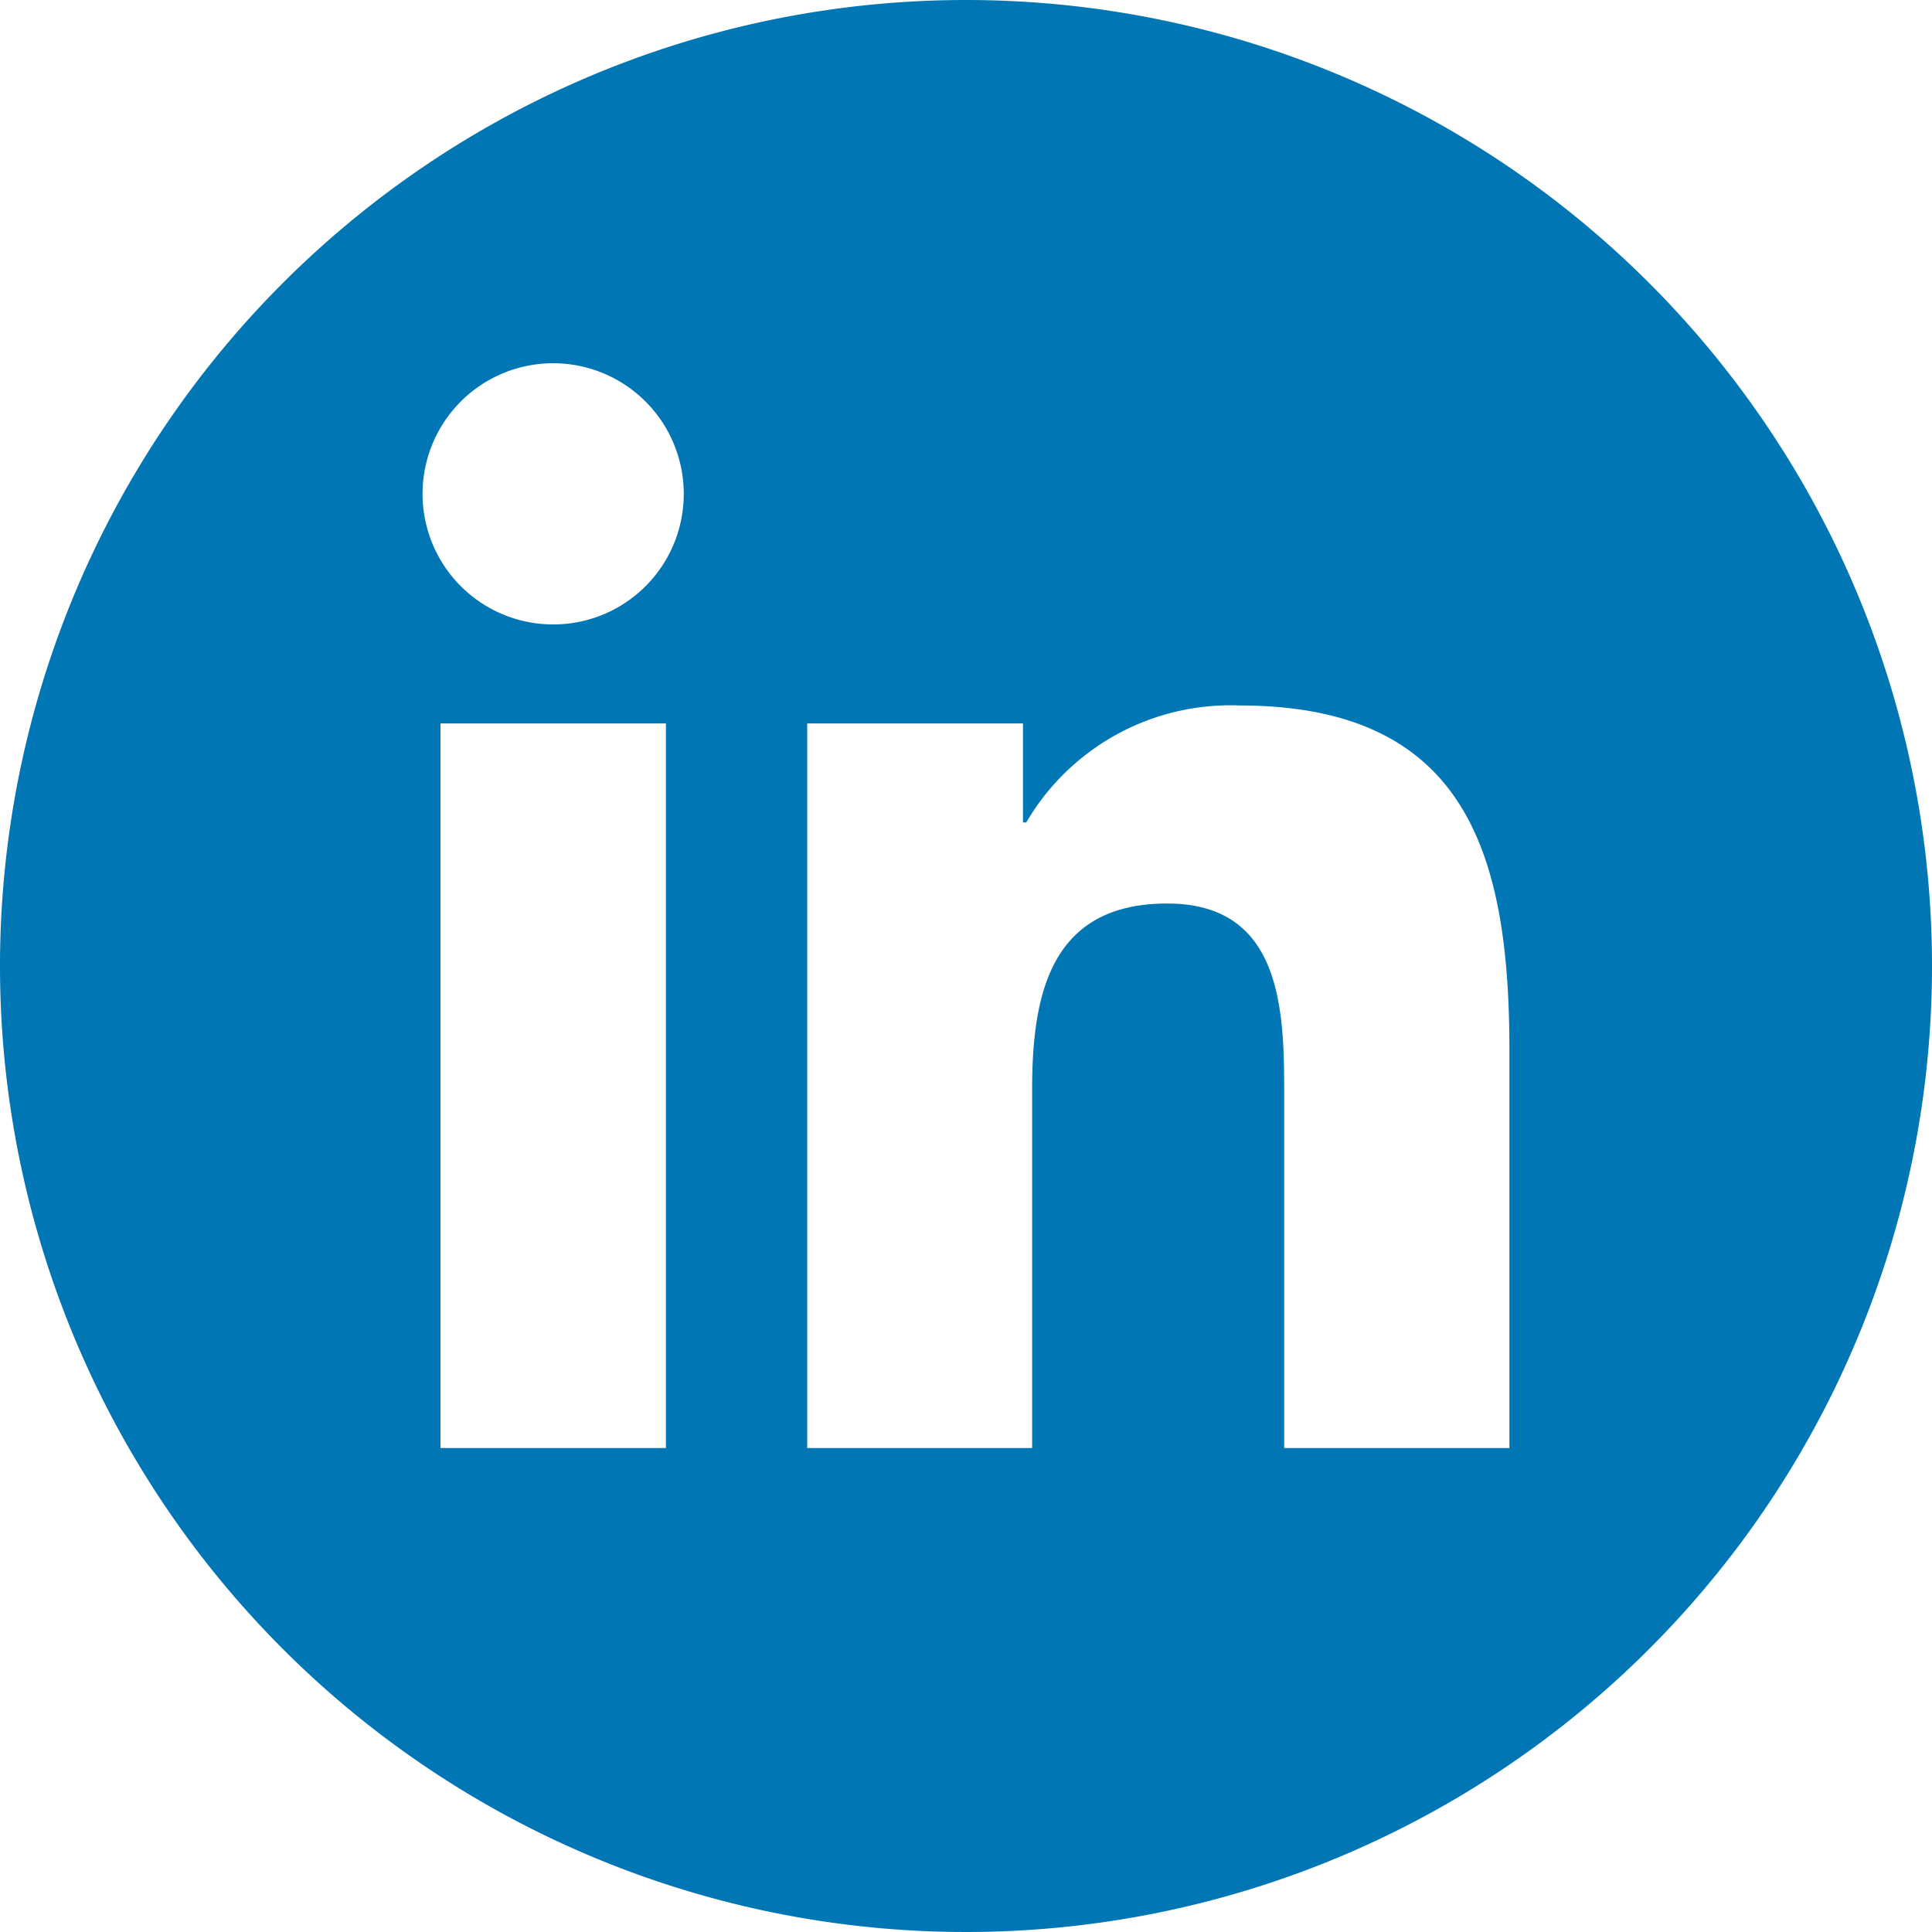 <svg xmlns="http://www.w3.org/2000/svg" width="77" height="77" viewBox="0 0 77 77"><defs><style>.a{fill:#0076b4;}</style></defs><path class="a" d="M38.5,0A38.5,38.5,0,1,0,77,38.5,38.5,38.5,0,0,0,38.5,0ZM26.54,57.71H17.556V28.833H26.54ZM22.051,24.887a5.205,5.205,0,1,1,5.2-5.205A5.2,5.2,0,0,1,22.051,24.887ZM51.182,57.71V43.667c0-3.348-.058-7.657-4.663-7.657-4.671,0-5.383,3.648-5.383,7.417V57.71H32.171V28.833h8.6V32.78H40.9a9.428,9.428,0,0,1,8.492-4.664c9.087,0,10.766,5.979,10.766,13.757V57.71Z"/></svg>